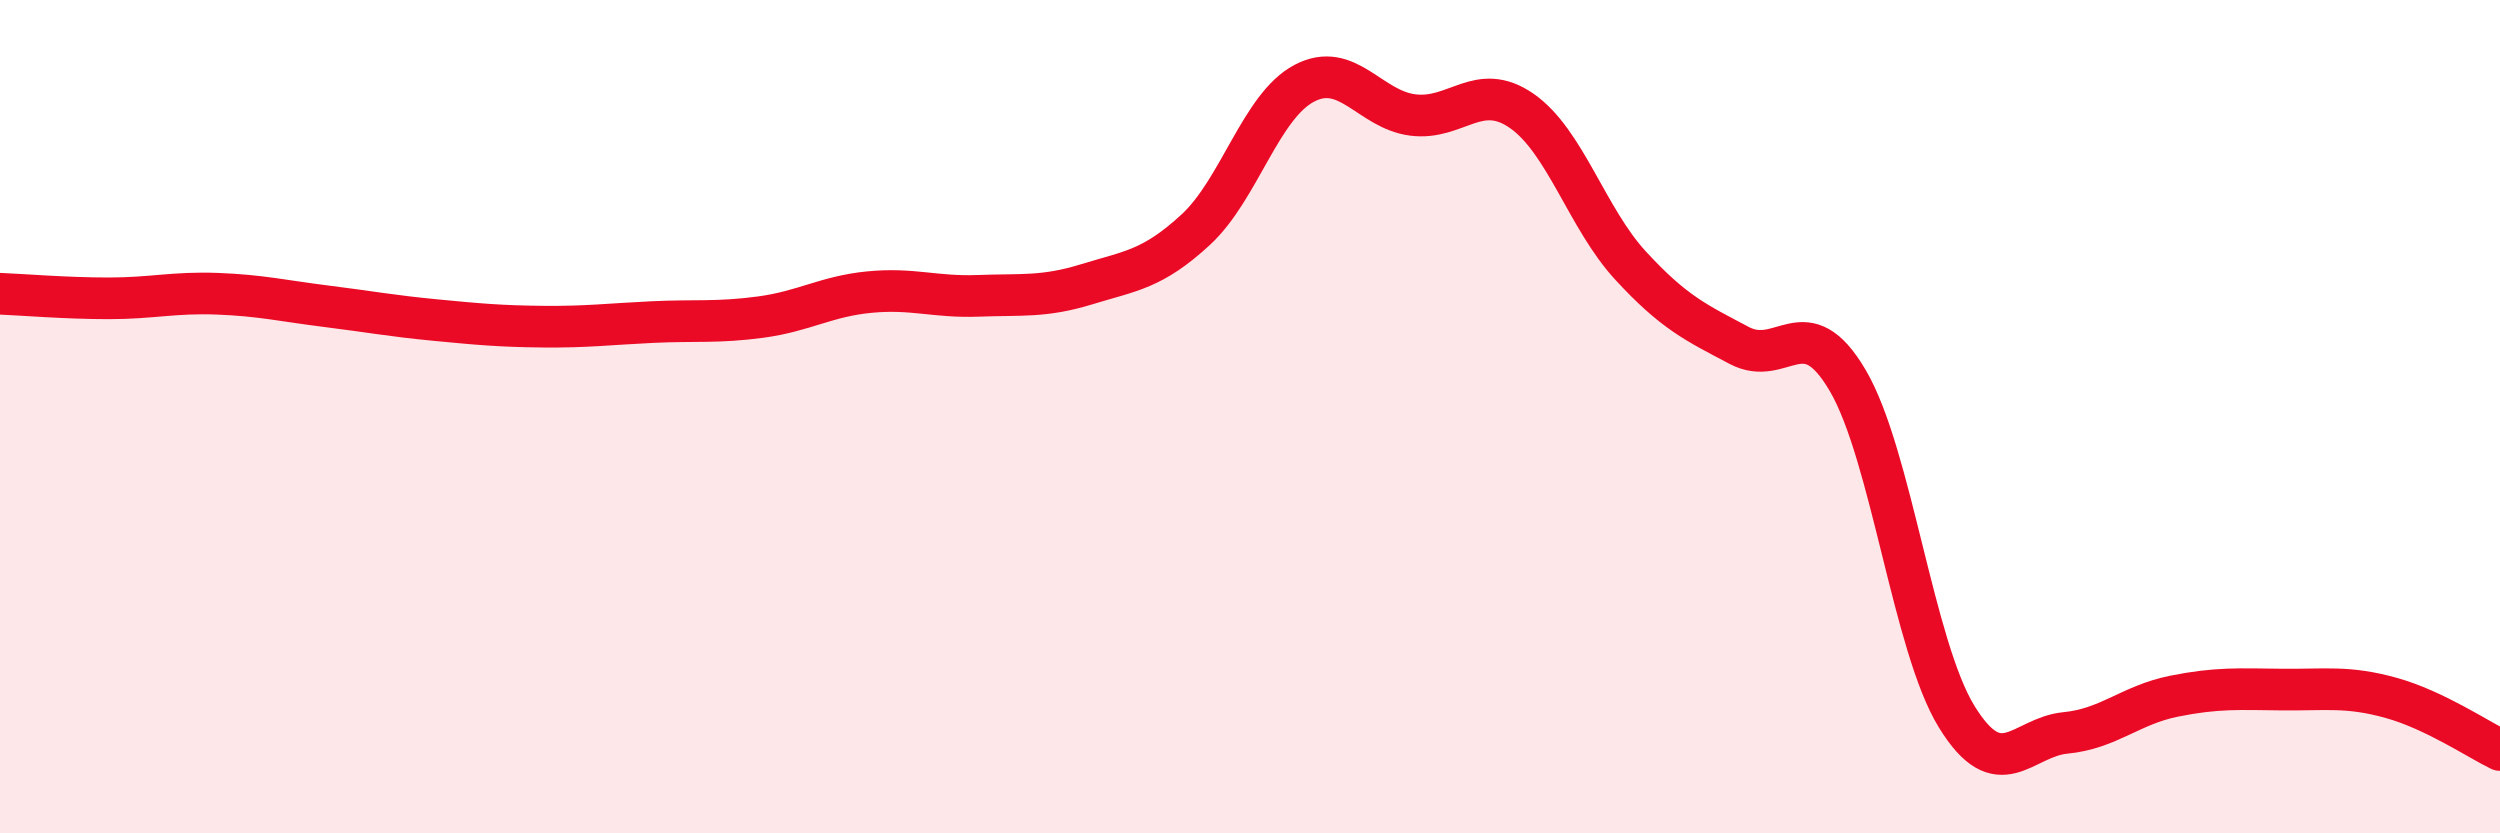 
    <svg width="60" height="20" viewBox="0 0 60 20" xmlns="http://www.w3.org/2000/svg">
      <path
        d="M 0,7.05 C 0.52,7.07 1.57,7.16 2.61,7.16 C 3.65,7.16 4.18,7.01 5.22,7.05 C 6.26,7.09 6.79,7.22 7.83,7.35 C 8.87,7.48 9.39,7.58 10.43,7.68 C 11.47,7.78 12,7.83 13.04,7.84 C 14.08,7.85 14.61,7.78 15.65,7.73 C 16.69,7.68 17.22,7.75 18.26,7.61 C 19.3,7.47 19.83,7.11 20.87,7.01 C 21.91,6.91 22.44,7.14 23.48,7.1 C 24.52,7.06 25.05,7.14 26.09,6.82 C 27.13,6.5 27.66,6.47 28.7,5.51 C 29.74,4.55 30.26,2.55 31.3,2 C 32.34,1.45 32.87,2.63 33.91,2.76 C 34.95,2.89 35.48,1.94 36.52,2.66 C 37.56,3.38 38.09,5.24 39.13,6.37 C 40.17,7.5 40.7,7.74 41.74,8.29 C 42.78,8.84 43.31,7.36 44.35,9.14 C 45.39,10.92 45.92,15.51 46.96,17.2 C 48,18.89 48.53,17.69 49.57,17.59 C 50.61,17.49 51.13,16.92 52.17,16.71 C 53.21,16.5 53.74,16.54 54.78,16.55 C 55.82,16.56 56.35,16.46 57.39,16.75 C 58.43,17.04 59.48,17.75 60,18L60 20L0 20Z"
        fill="#EB0A25"
        opacity="0.1"
        stroke-linecap="round"
        stroke-linejoin="round"
      />
      <path
        d="M 0,7.05 C 0.52,7.07 1.57,7.16 2.61,7.16 C 3.65,7.16 4.18,7.01 5.22,7.05 C 6.26,7.09 6.79,7.22 7.83,7.35 C 8.87,7.48 9.39,7.58 10.43,7.68 C 11.47,7.78 12,7.83 13.04,7.84 C 14.08,7.85 14.61,7.78 15.65,7.73 C 16.69,7.68 17.22,7.75 18.26,7.61 C 19.3,7.47 19.83,7.11 20.87,7.01 C 21.91,6.91 22.44,7.14 23.48,7.1 C 24.52,7.06 25.05,7.14 26.09,6.82 C 27.13,6.5 27.66,6.47 28.7,5.51 C 29.74,4.55 30.26,2.55 31.3,2 C 32.34,1.45 32.87,2.63 33.91,2.76 C 34.95,2.89 35.48,1.94 36.52,2.66 C 37.56,3.38 38.09,5.24 39.13,6.37 C 40.17,7.5 40.7,7.74 41.74,8.29 C 42.78,8.84 43.31,7.36 44.35,9.14 C 45.39,10.92 45.92,15.51 46.96,17.2 C 48,18.89 48.53,17.69 49.57,17.59 C 50.61,17.49 51.13,16.92 52.17,16.71 C 53.21,16.5 53.74,16.54 54.78,16.55 C 55.82,16.56 56.35,16.46 57.39,16.75 C 58.43,17.04 59.48,17.75 60,18"
        stroke="#EB0A25"
        stroke-width="1"
        fill="none"
        stroke-linecap="round"
        stroke-linejoin="round"
      />
    </svg>
  